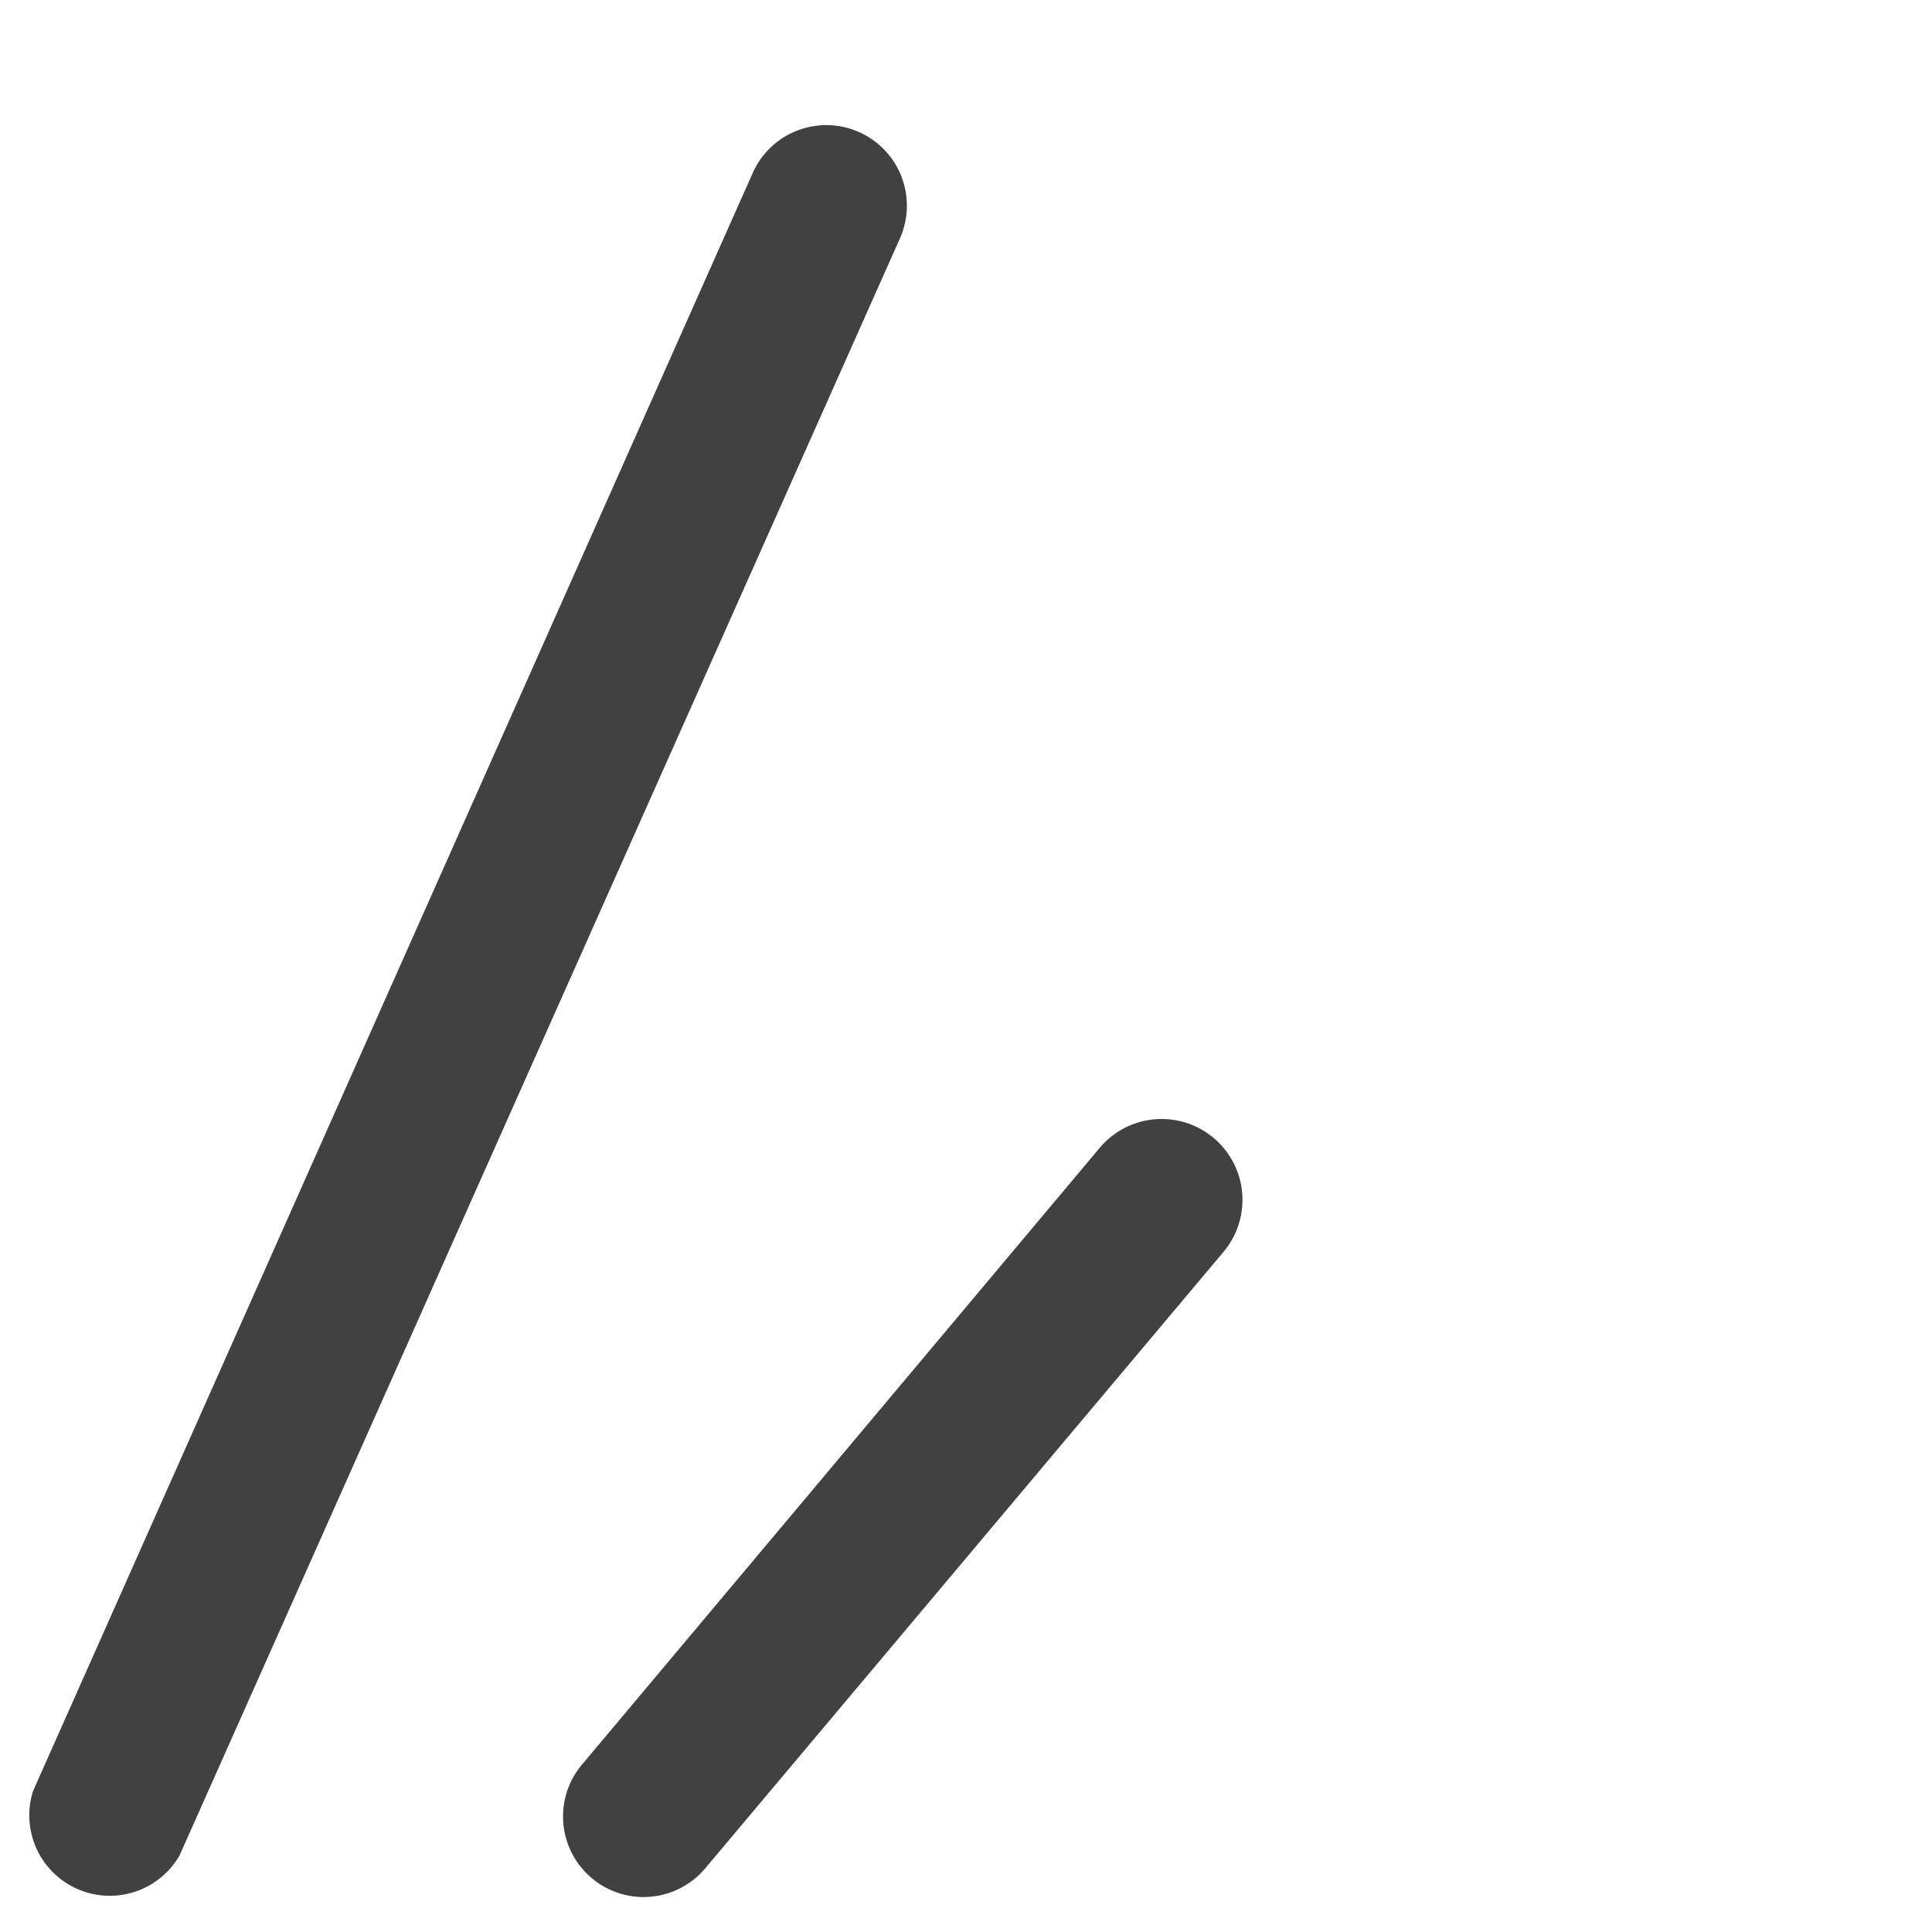 <svg fill="none" height="24" width="24" xmlns="http://www.w3.org/2000/svg"><g fill="#414141"><path d="M15.2 15.55a1 1 0 0 0-1.54-1.29l-6.43 7.66a1 1 0 1 0 1.53 1.29zM11.18 2.96a1 1 0 0 0-1.83-.81L.41 22.25a1 1 0 0 0 1.82.8z"/></g></svg>